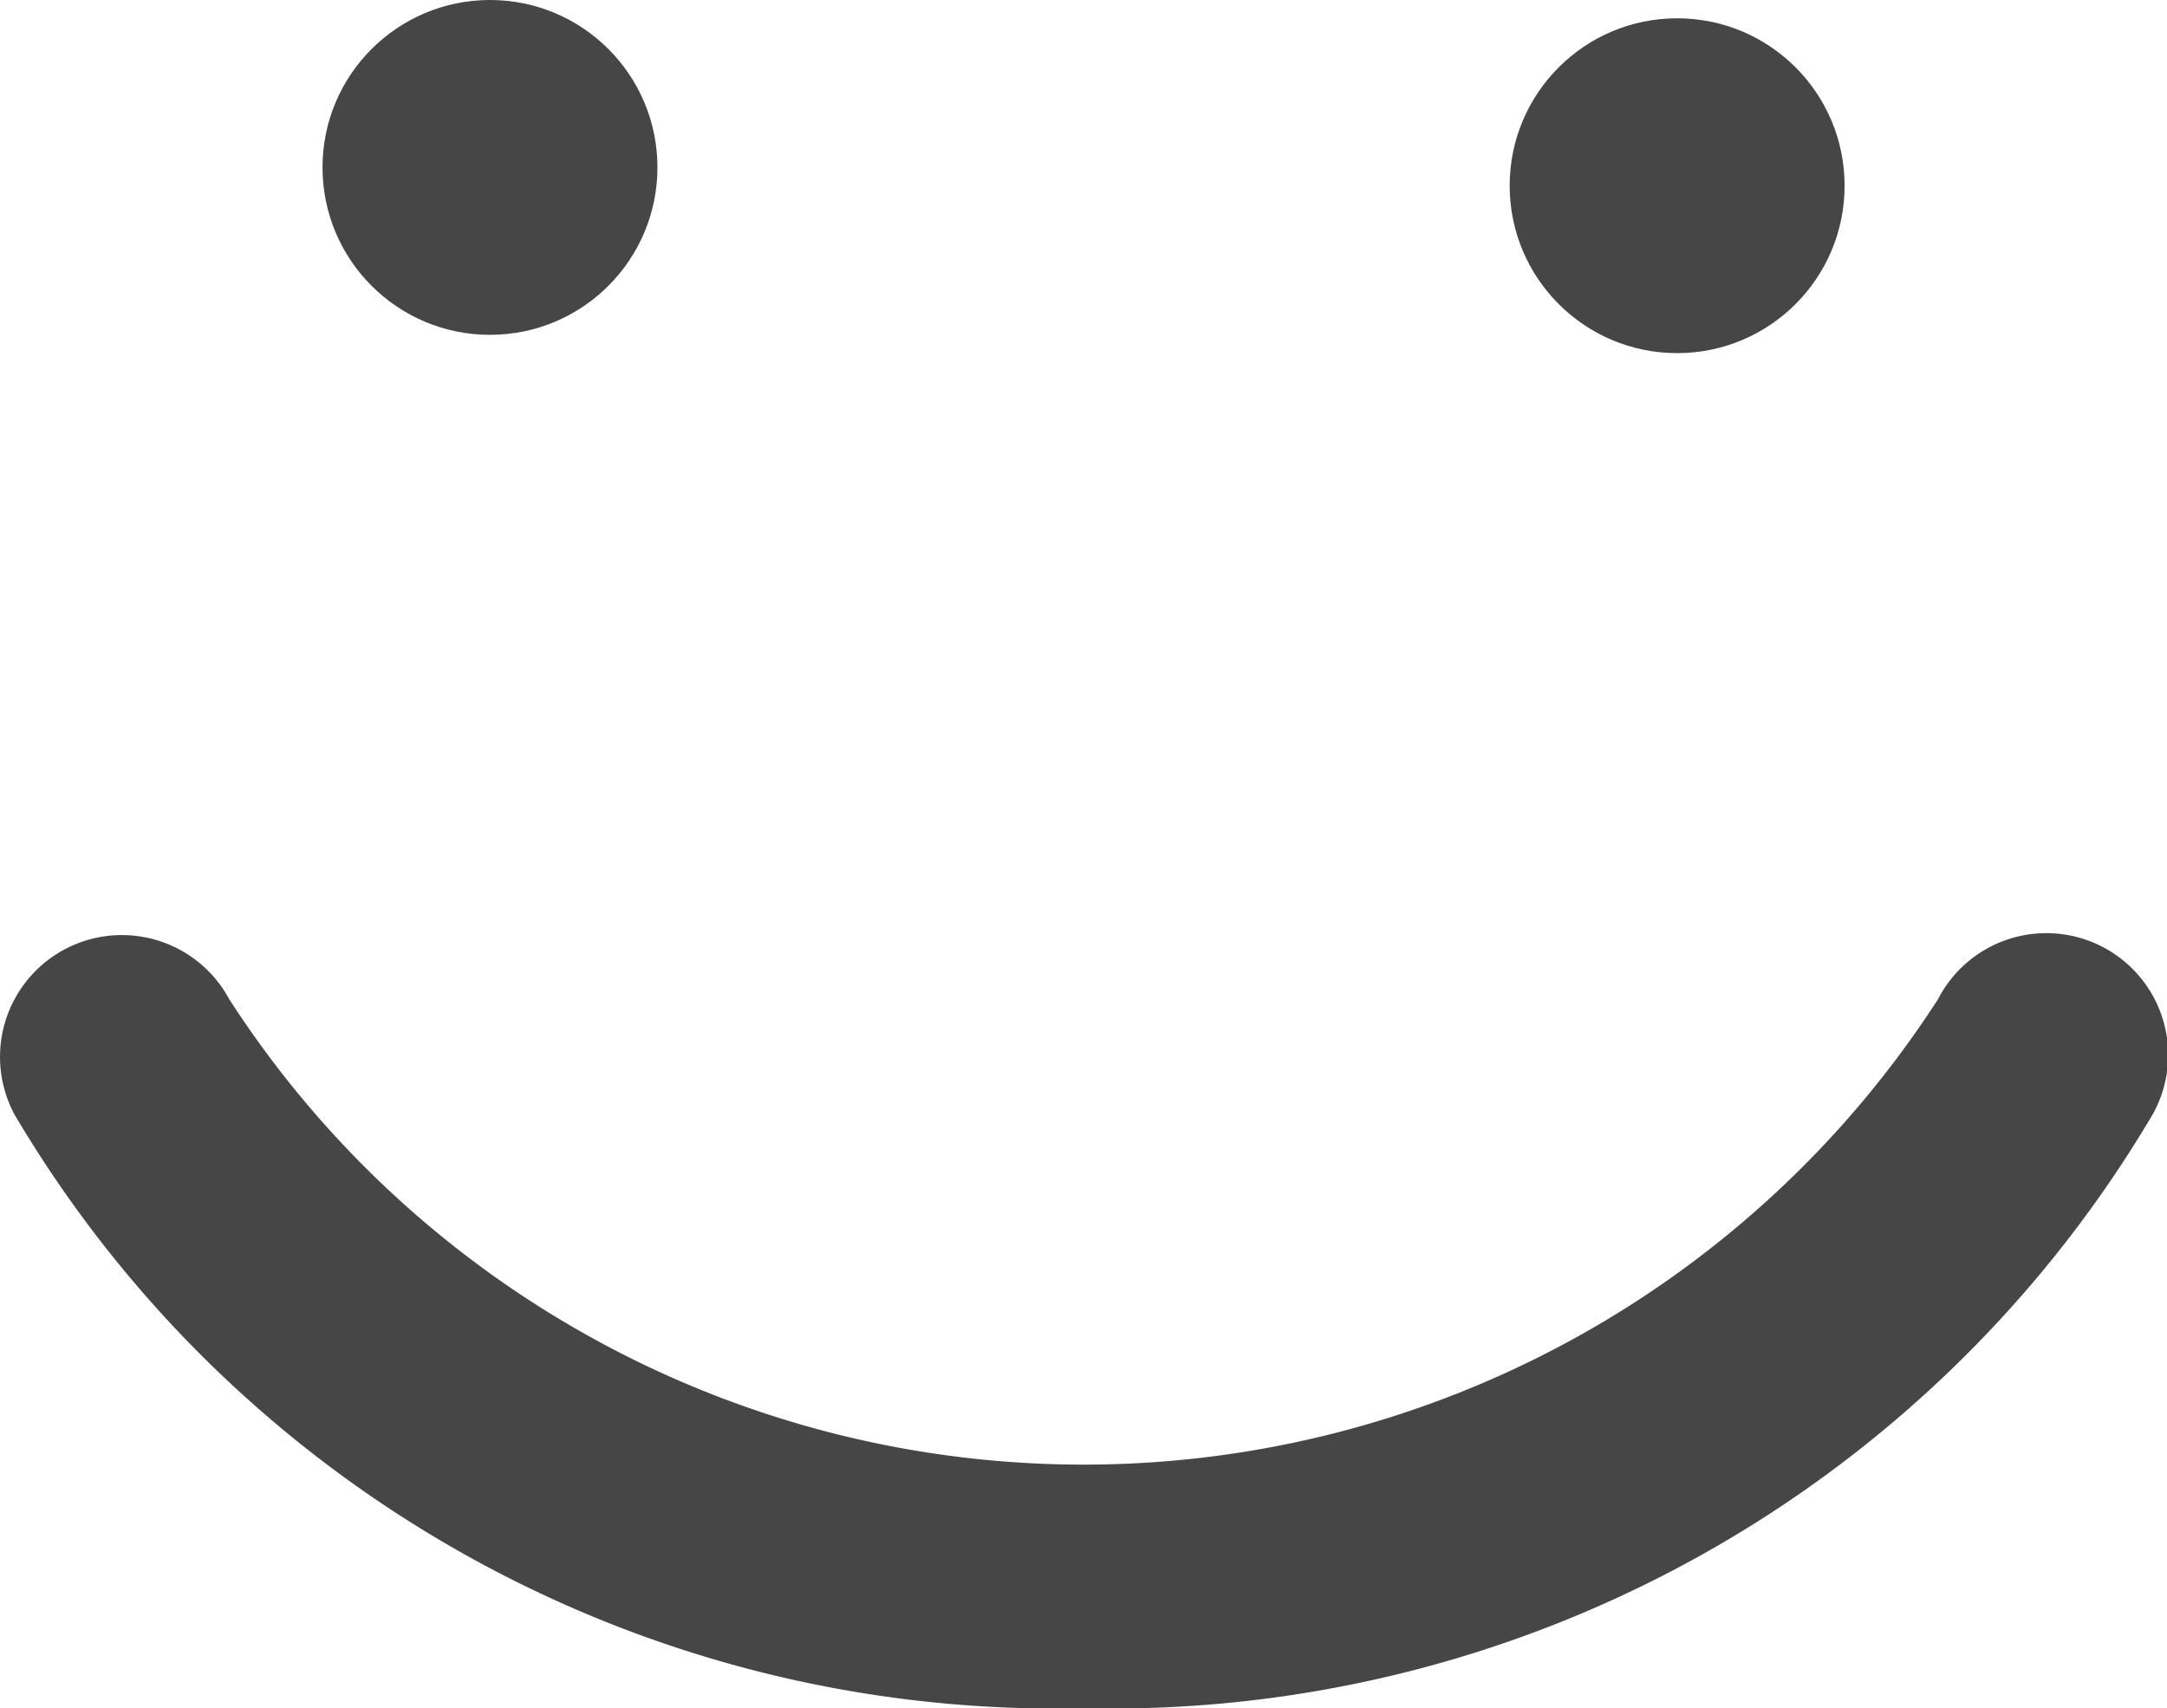 <svg xmlns="http://www.w3.org/2000/svg" width="18" height="14.193" viewBox="0 0 18 14.193"><g transform="translate(-269.911 -75.449)"><path d="M278.911,89.642a10.04,10.04,0,0,1-8.879-4.932,1.012,1.012,0,1,1,1.783-.959,8.446,8.446,0,0,0,14.194,0,1.012,1.012,0,1,1,1.782.959A10.043,10.043,0,0,1,278.911,89.642Z" fill="#464646"/><circle cx="1.391" cy="1.391" r="1.391" transform="translate(272.59 75.449)" fill="#464646"/><circle cx="1.391" cy="1.391" r="1.391" transform="translate(282.451 75.601)" fill="#464646"/></g></svg>
